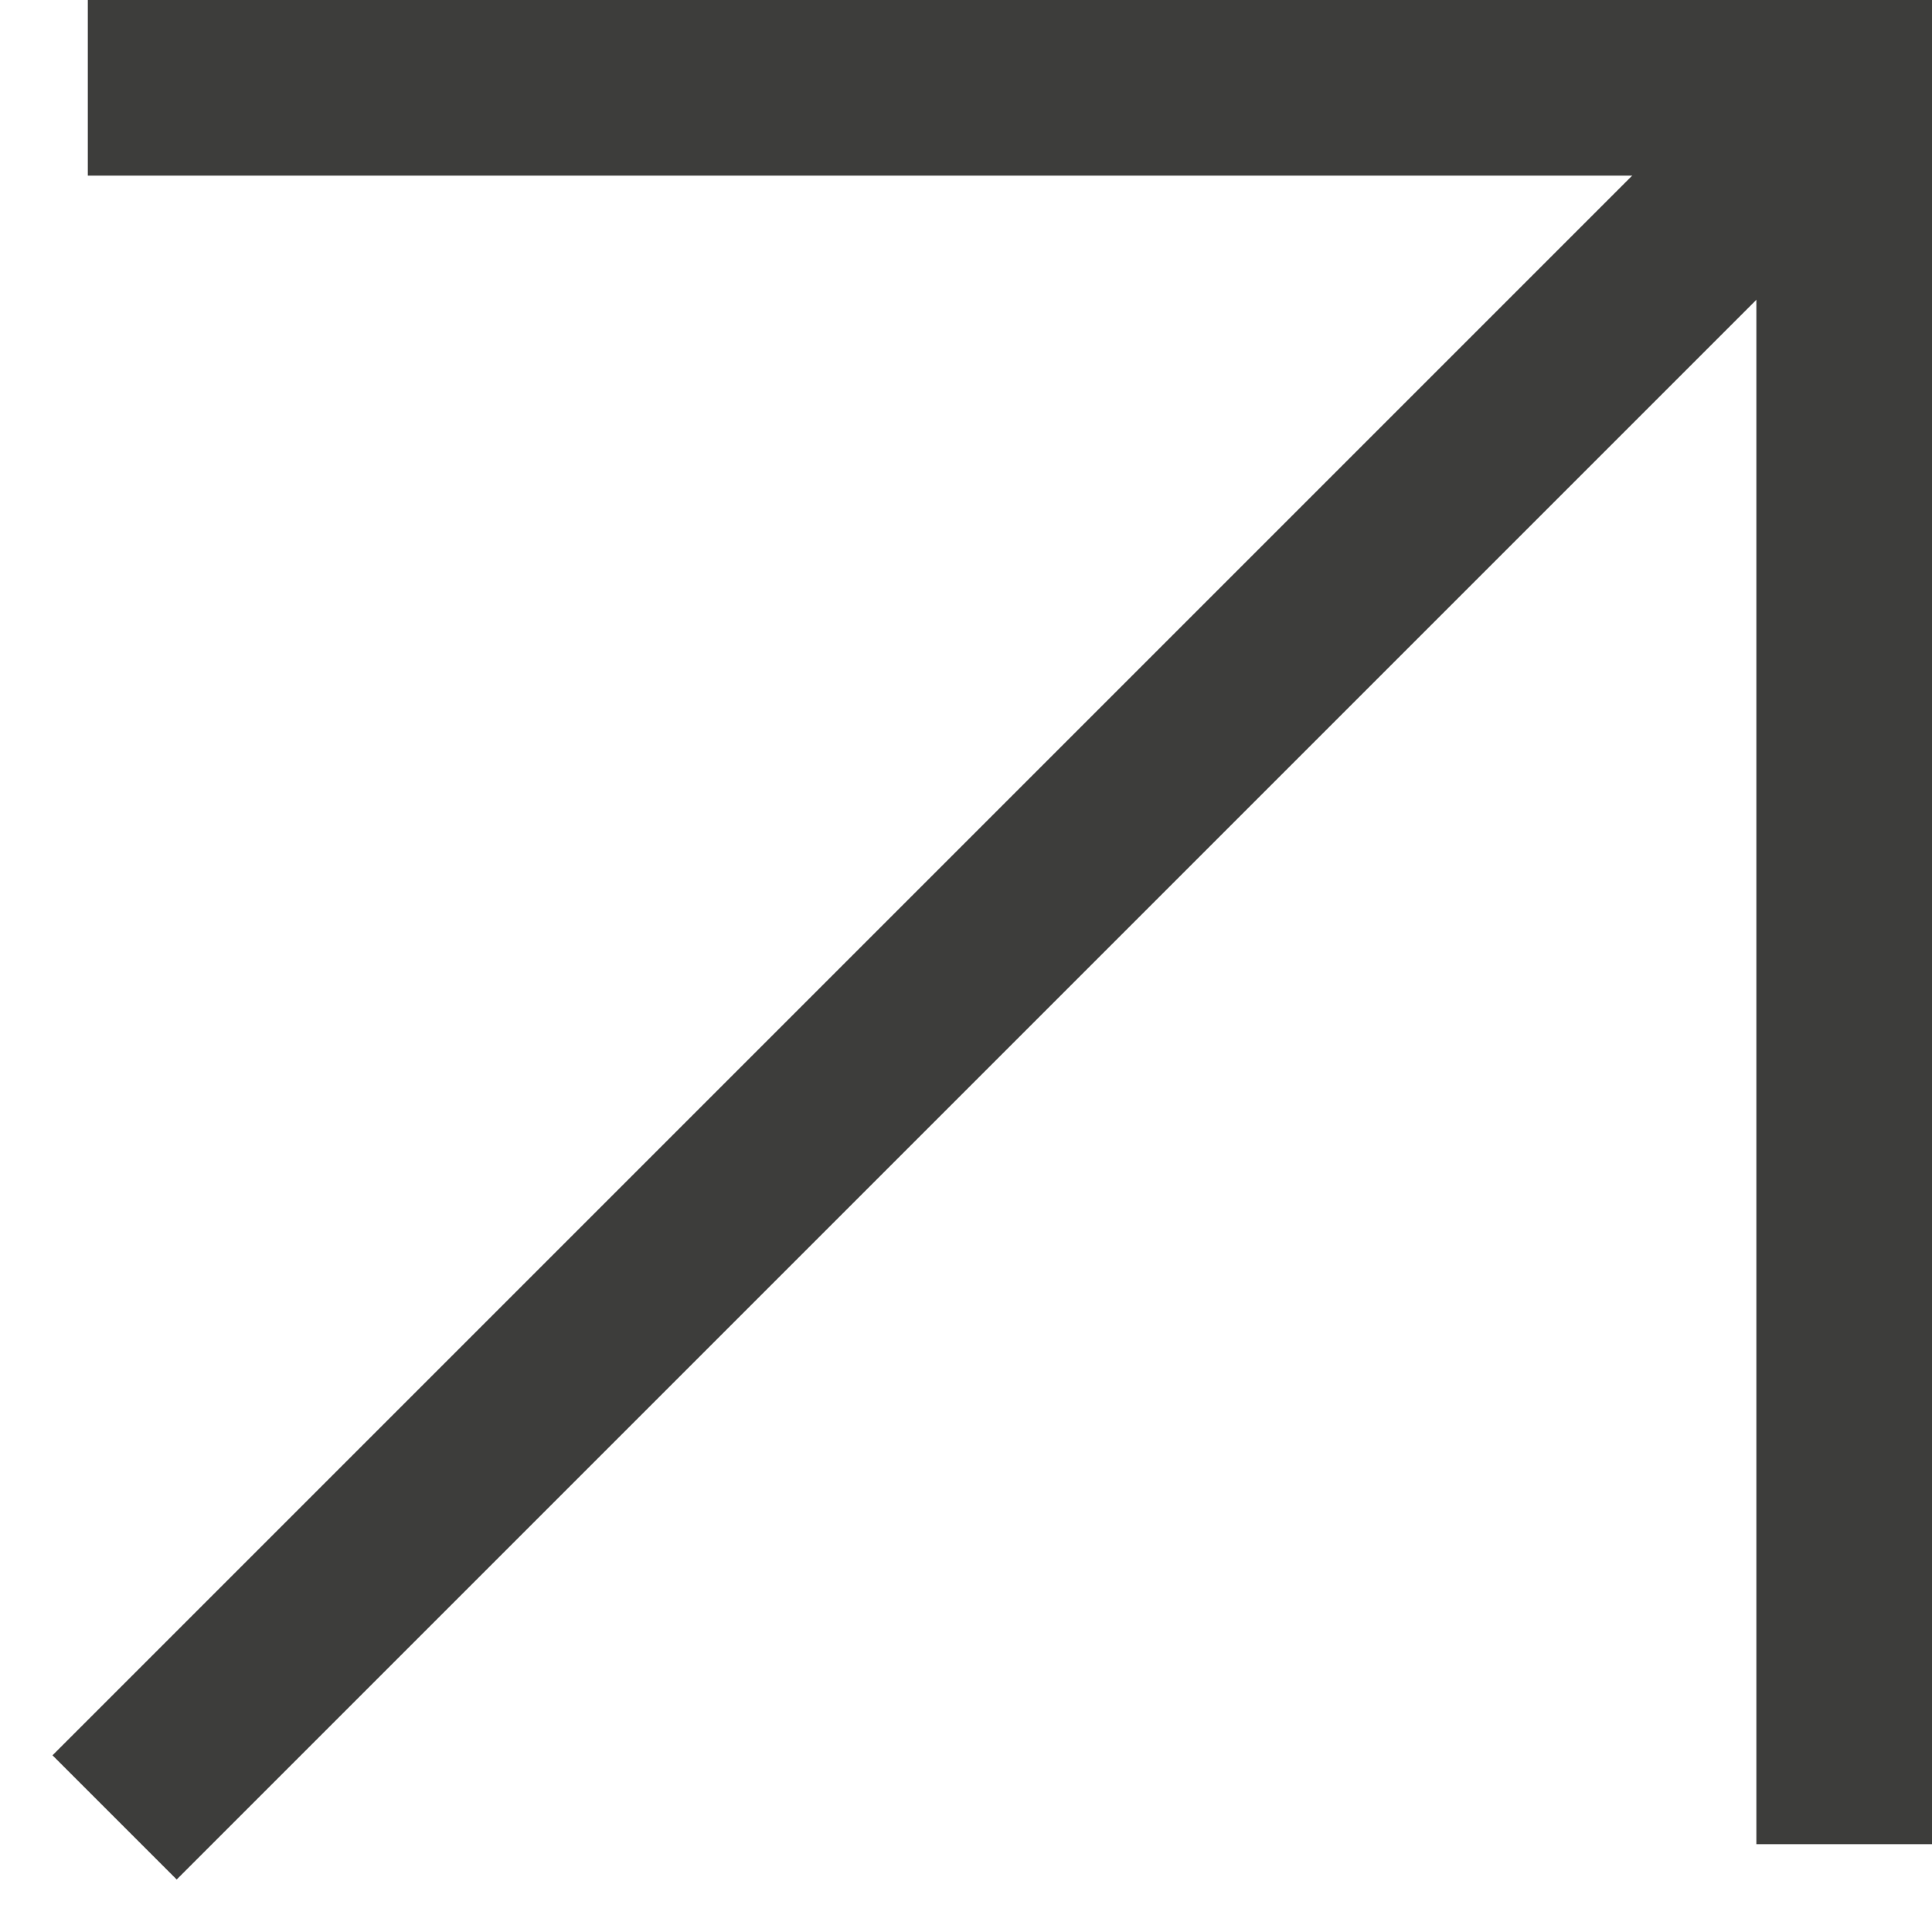 <?xml version="1.0" encoding="UTF-8"?> <svg xmlns="http://www.w3.org/2000/svg" width="22" height="22" viewBox="0 0 22 22" fill="none"> <path d="M20.75 1.25L1.305 20.695" stroke="#3D3D3B" stroke-width="2"></path> <path d="M1 1H21V21" stroke="#3D3D3B" stroke-width="2"></path> </svg> 